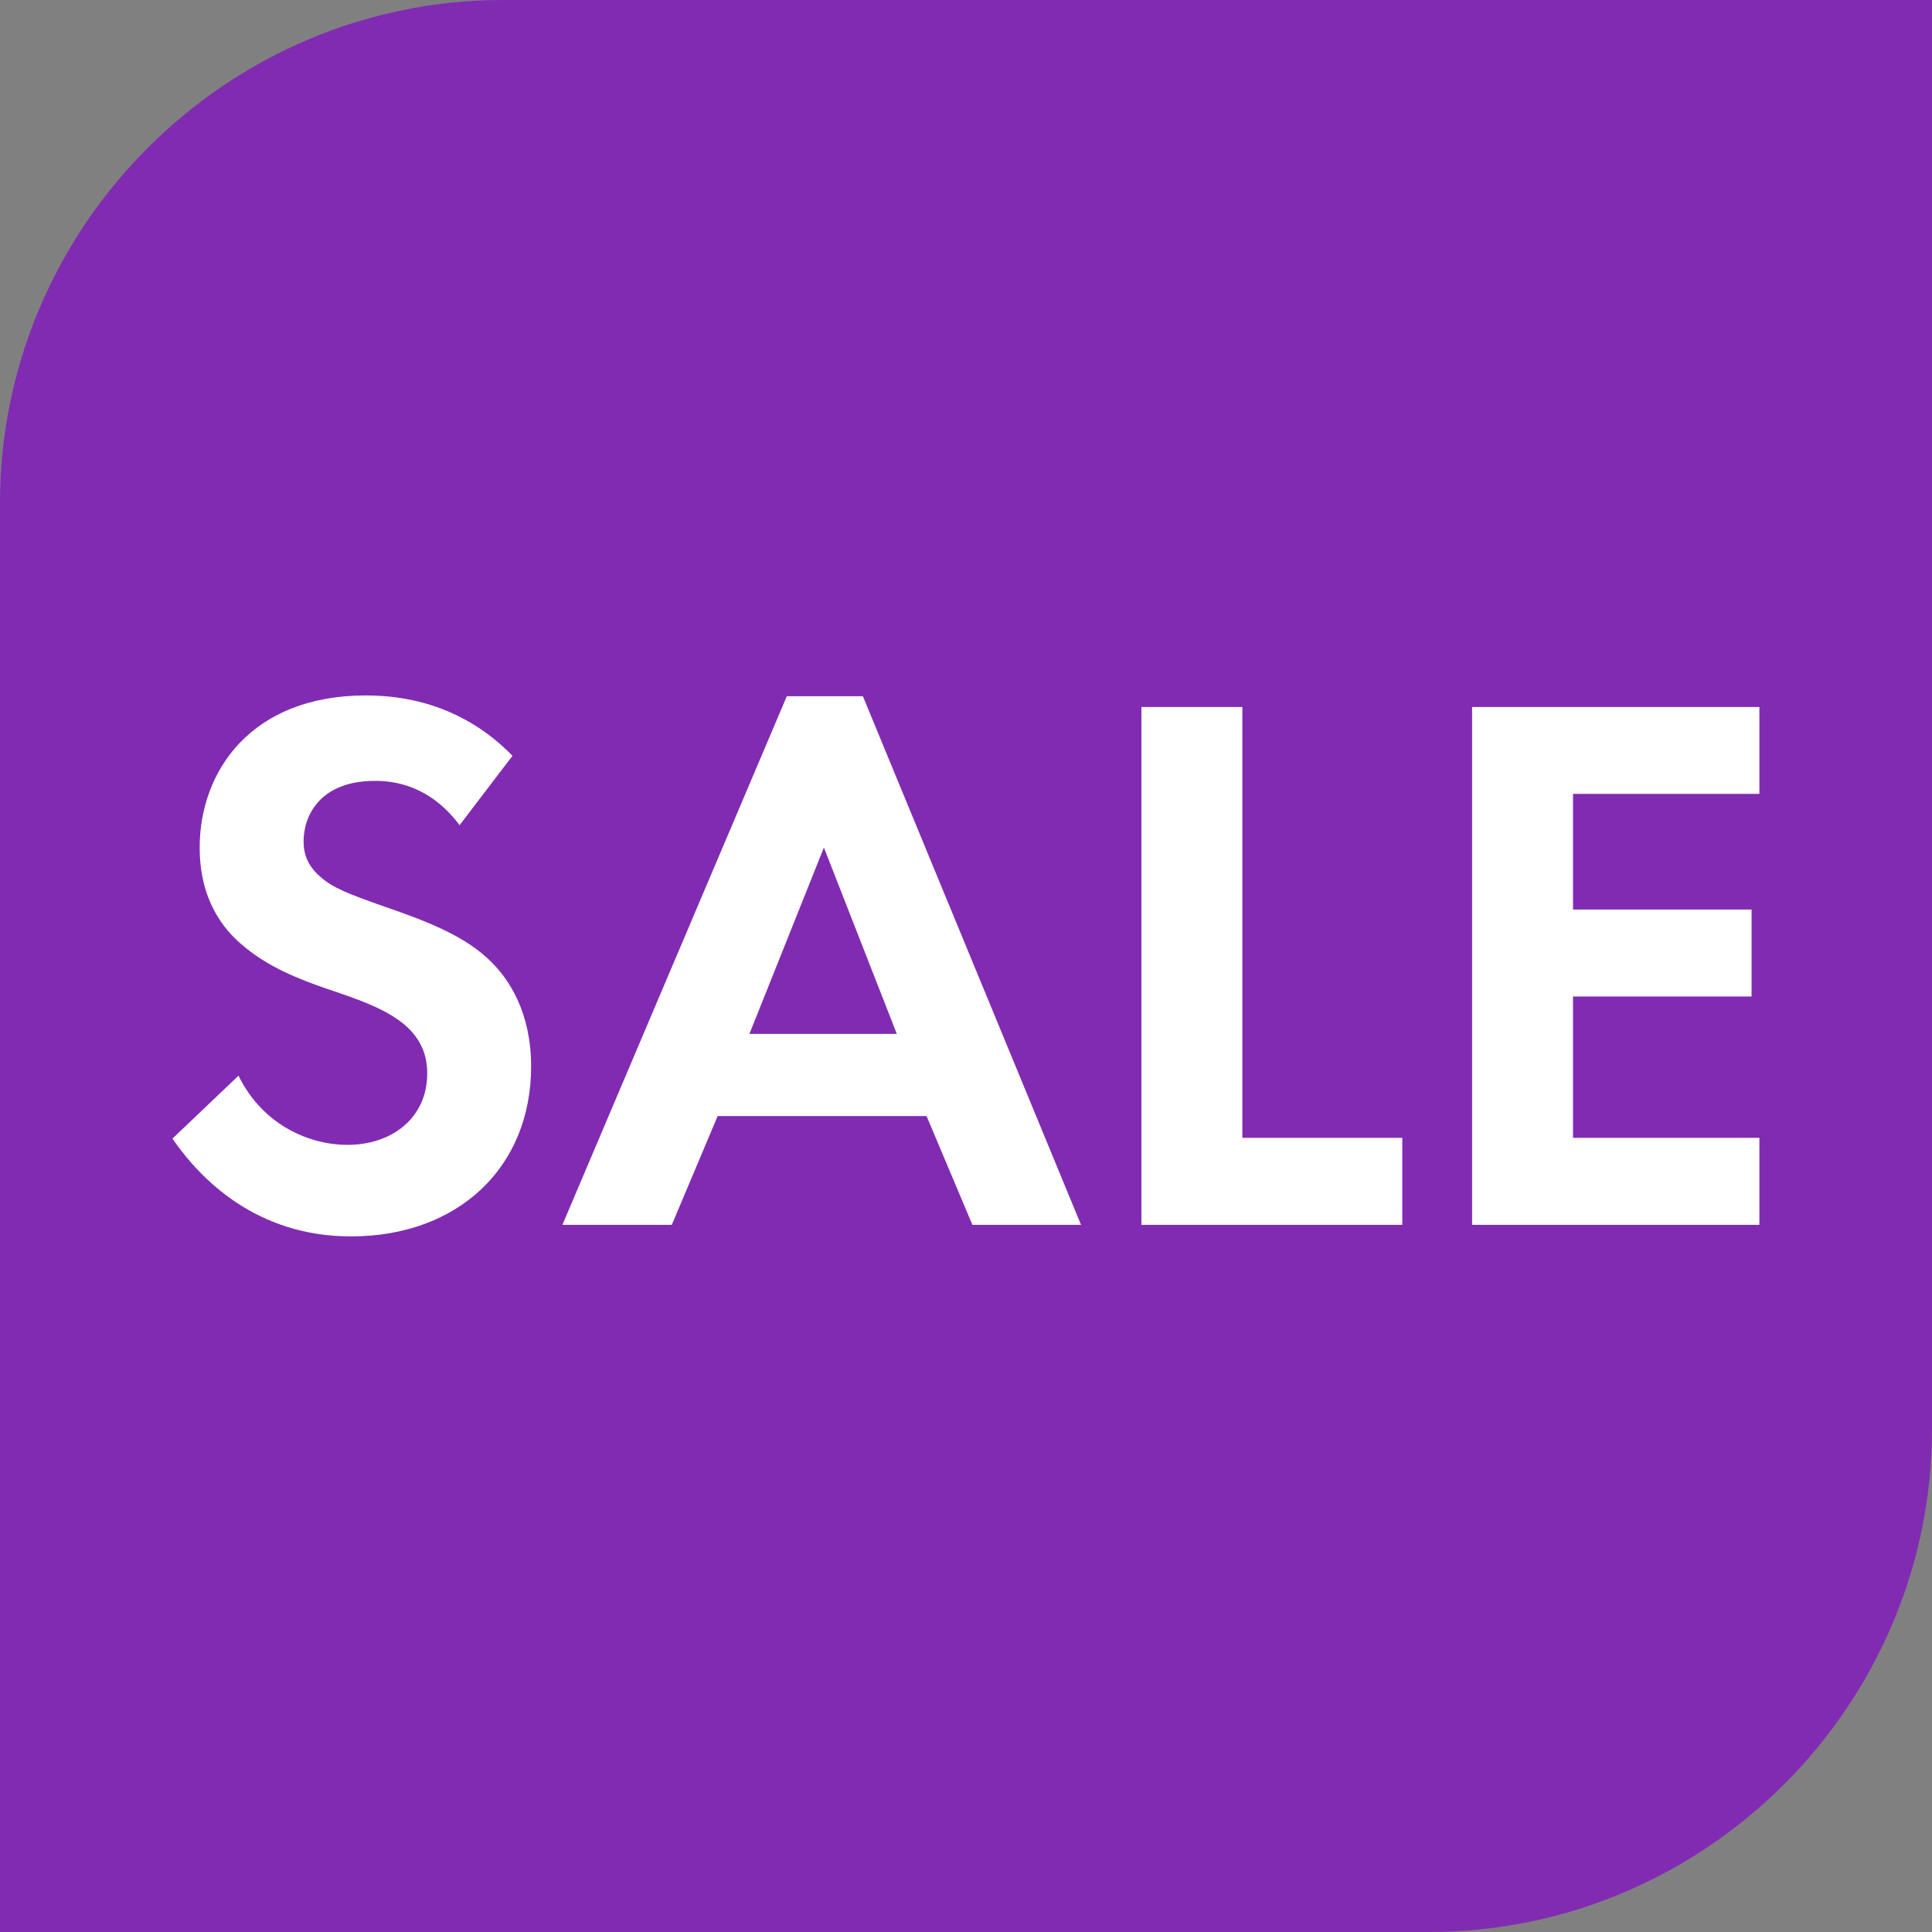 <?xml version="1.0" encoding="UTF-8"?>
<!DOCTYPE svg PUBLIC "-//W3C//DTD SVG 1.1//EN" "http://www.w3.org/Graphics/SVG/1.1/DTD/svg11.dtd">
<!-- Creator: CorelDRAW 2020 (64-Bit) -->
<svg xmlns="http://www.w3.org/2000/svg" xml:space="preserve" width="16.256mm" height="16.256mm" version="1.1" style="shape-rendering:geometricPrecision; text-rendering:geometricPrecision; image-rendering:optimizeQuality; fill-rule:evenodd; clip-rule:evenodd"
viewBox="0 0 123.46 123.46"
 xmlns:xlink="http://www.w3.org/1999/xlink"
 xmlns:xodm="http://www.corel.com/coreldraw/odm/2003">
 <rect x="0" y="0" width="123.46" height="123.46" fill="#808080" stroke="none"/>
 <defs>
  <style type="text/css">
   <![CDATA[
    .fil0 {fill:#812BB2}
    .fil1 {fill:white;fill-rule:nonzero}
   ]]>
  </style>
 </defs>
 <g id="Слой_x0020_1">
  <path class="fil0" d="M32.15 0l91.31 0 0 91.31c0,17.68 -14.47,32.15 -32.15,32.15l-91.31 0 0 -91.31c0,-17.68 14.47,-32.15 32.15,-32.15z"/>
  <path class="fil1" d="M32.76 48.31c-3.37,-3.47 -7.29,-3.87 -9.38,-3.87 -7.34,0 -10.62,4.86 -10.62,9.72 0,3.37 1.54,5.21 2.63,6.15 1.69,1.49 3.77,2.28 5.51,2.88 1.89,0.64 3.87,1.29 5.11,2.43 0.89,0.84 1.29,1.79 1.29,2.98 0,2.78 -2.18,4.56 -5.11,4.56 -2.33,0 -5.36,-1.19 -6.95,-4.42l-4.22 4.02c1.74,2.53 5.31,6.25 11.41,6.25 6.85,0 11.51,-4.42 11.51,-10.86 0,-3.37 -1.34,-5.61 -2.83,-6.95 -1.69,-1.54 -4.12,-2.43 -6.7,-3.32 -2.08,-0.74 -3.17,-1.14 -3.97,-1.88 -0.79,-0.69 -1.04,-1.44 -1.04,-2.23 0,-1.69 1.09,-3.87 4.56,-3.87 1.19,0 3.47,0.25 5.41,2.83l3.37 -4.42zm29.37 29.96l6.95 0 -13.94 -33.78 -4.86 0 -14.34 33.78 6.99 0 2.93 -6.95 13.35 0 2.93 6.95zm-14.24 -12.2l4.76 -11.91 4.66 11.91 -9.43 0zm25.05 -20.89l0 33.09 16.67 0 0 -5.56 -10.22 0 0 -27.53 -6.45 0zm39.49 0l-18.36 0 0 33.09 18.36 0 0 -5.56 -11.91 0 0 -9.03 11.41 0 0 -5.56 -11.41 0 0 -7.39 11.91 0 0 -5.56z"/>
 </g>
</svg>

